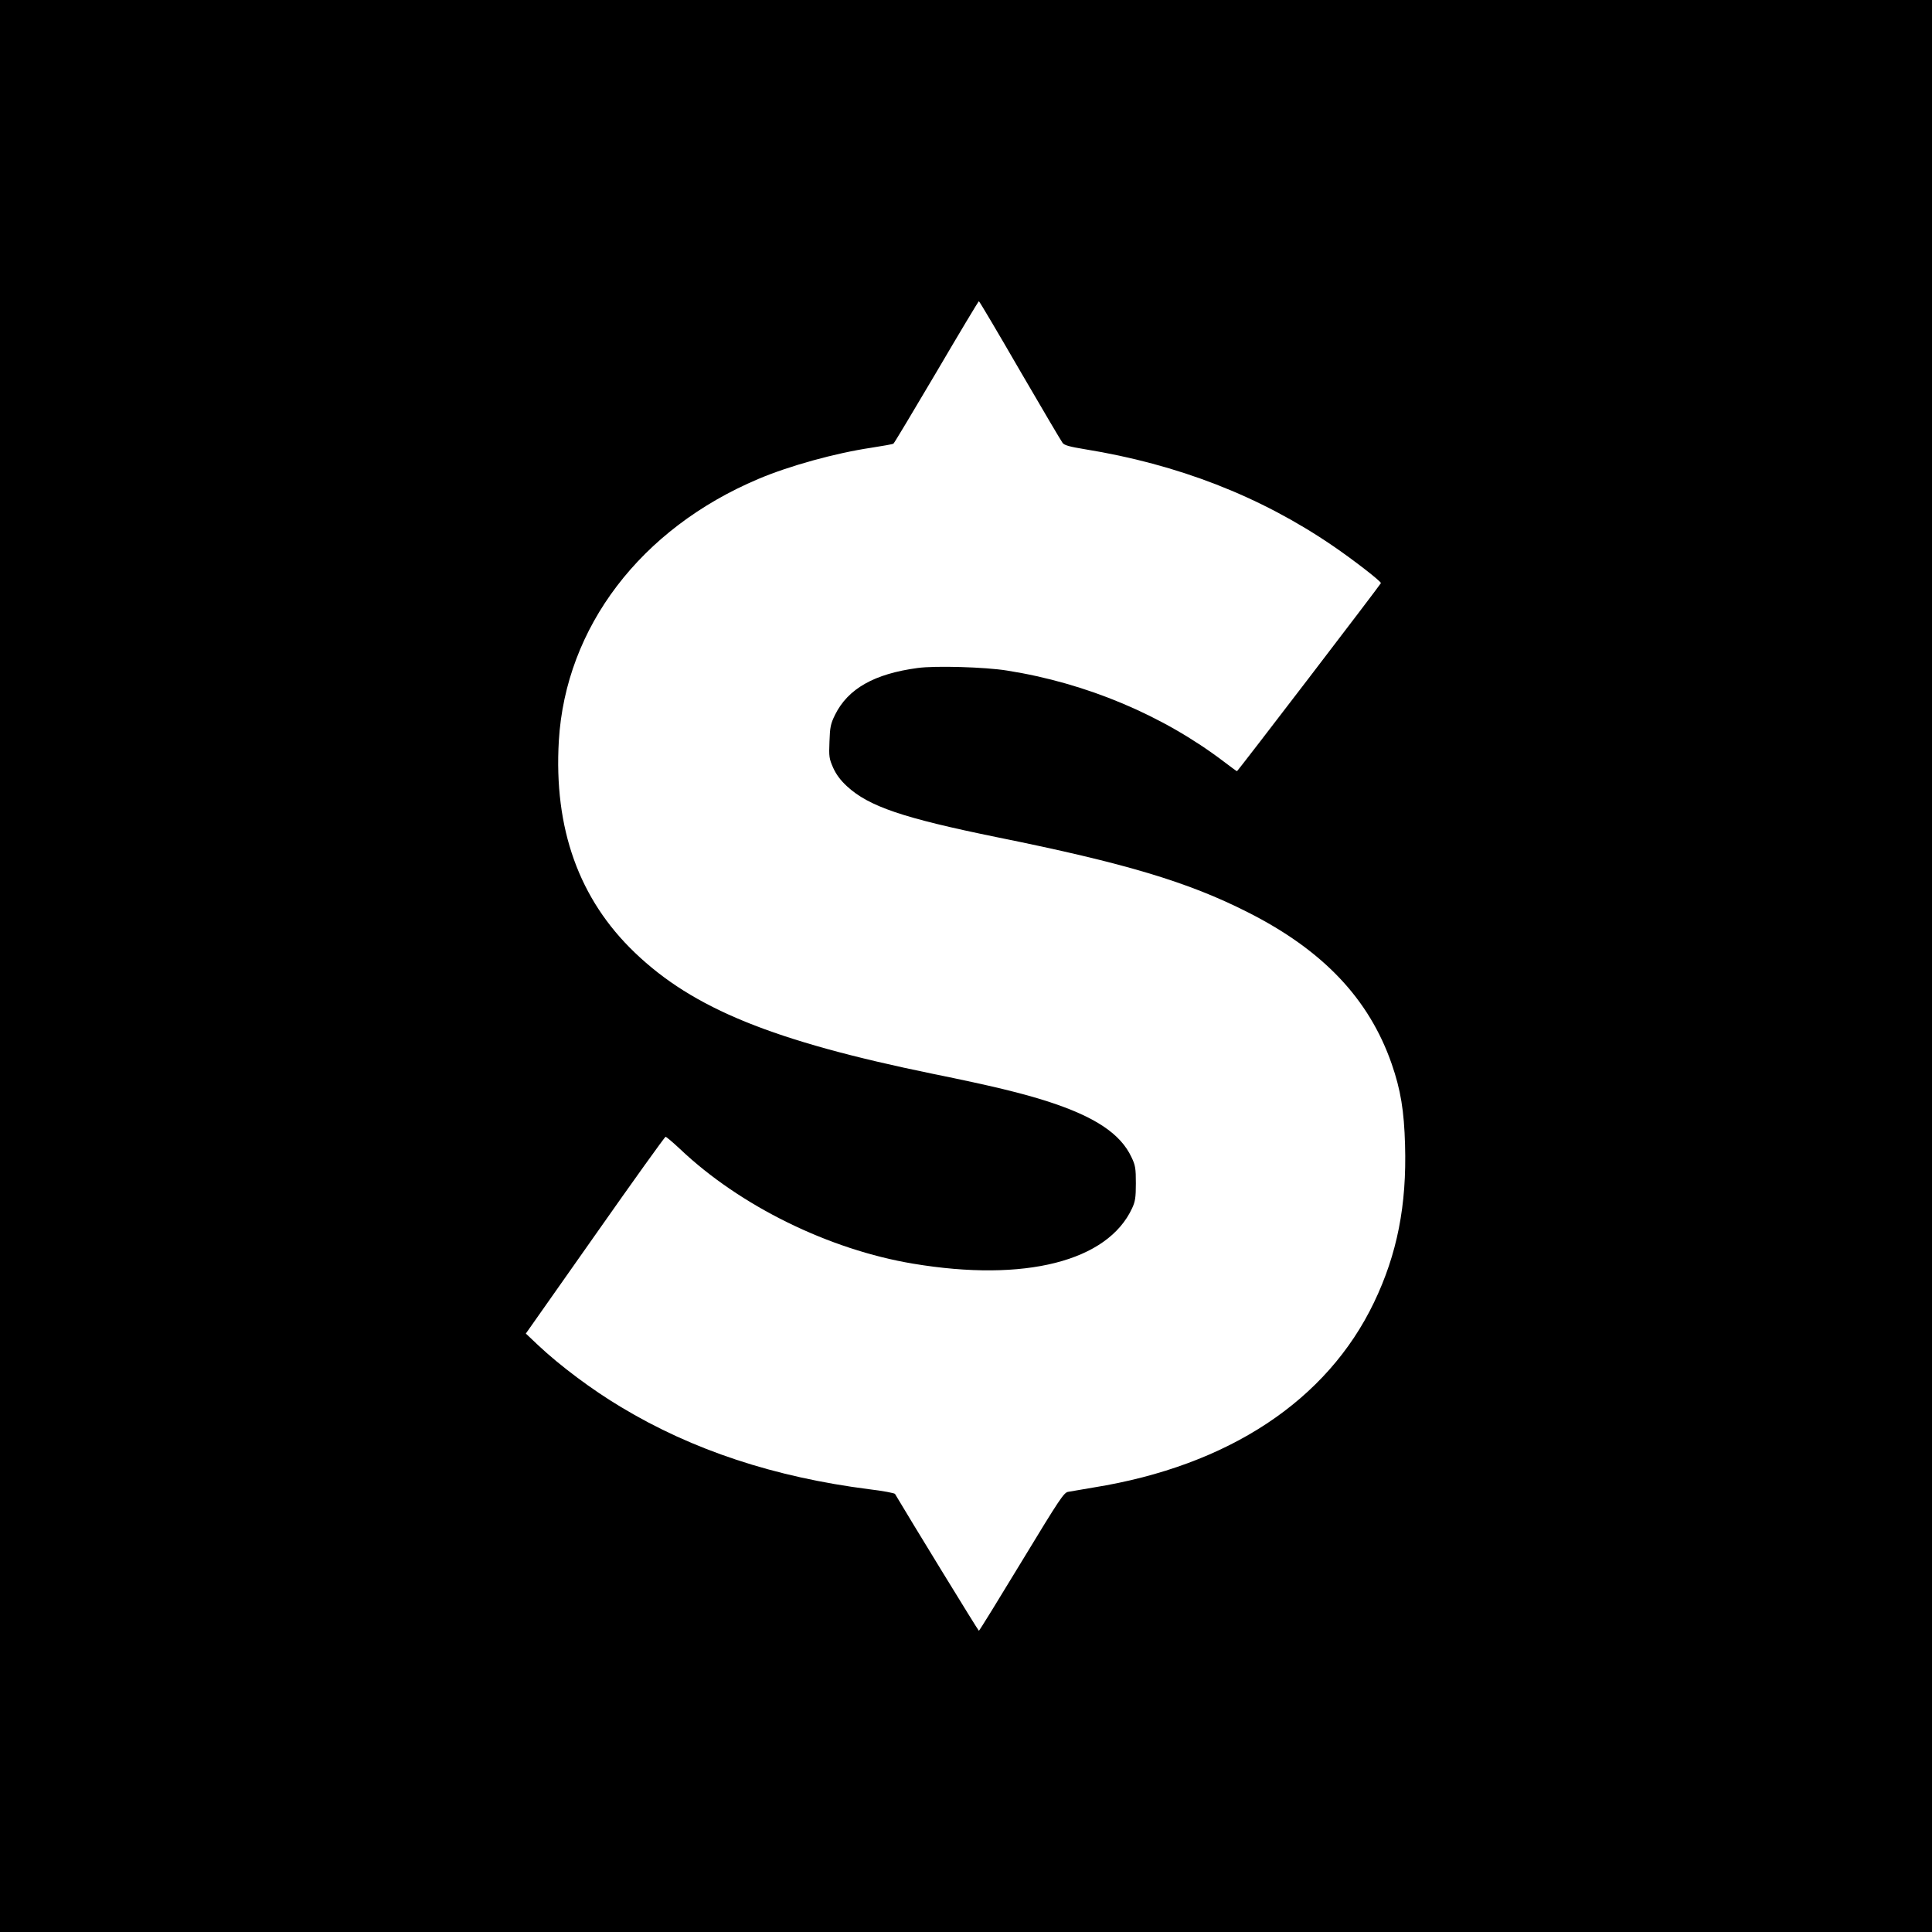 <svg version="1" xmlns="http://www.w3.org/2000/svg" width="1600" height="1600" viewBox="0 0 1200 1200"><path d="M0 600v600h1200V0H0v600zm633.5-369.8c13.8 23.7 25.7 43.9 26.5 44.9 1.1 1.5 4.6 2.4 13.7 3.9 58 9.4 108.9 29.2 153.8 59.8 12.8 8.7 30.5 22.4 30.2 23.4-.3 1-88.9 116.8-89.4 116.8-.2 0-3.8-2.6-8.1-5.9-37.9-28.8-85.3-48.8-134.7-56.6-13.5-2.2-44.7-3.1-55.5-1.6-27 3.6-43.3 12.9-51.3 29-2.8 5.7-3.2 7.7-3.5 16.7-.4 9.4-.2 10.6 2.3 16.3 1.9 4.2 4.6 7.8 8.5 11.4 13.6 12.6 34.9 19.8 93.2 31.7 79.7 16.1 118.7 27.8 155.8 46.6 46.7 23.6 75.3 53.7 89.4 94.2 5.6 16.2 7.7 29 8.3 50.3 1.1 37.5-4.9 67.9-19.3 97.9-29.2 60.9-90.4 101.4-174.1 114.9-7 1.2-14.1 2.4-15.8 2.7-2.7.4-5.2 4.2-29 43.4-14.3 23.6-26.2 42.9-26.5 42.9-.4 0-43.6-70.6-52.1-85-.3-.5-7.5-1.9-16-2.9-58.8-7.5-109.8-24.3-154.1-51-18.1-10.8-38.1-25.8-51.7-38.6l-7.5-7.1 43-61.1c23.6-33.6 43.3-61.1 43.8-61.1.4-.1 4.5 3.4 9 7.6 37.3 35.4 92.6 62.5 144.8 71.2 69.4 11.6 120.8-1.5 136-34.5 1.9-4.1 2.3-6.6 2.3-15.4 0-9.3-.3-11.2-2.7-16.2-6.8-14.6-22.6-25.1-51.8-34.6-16.2-5.2-34.6-9.7-71.5-17.2-99.4-20.4-148.9-40.5-185.2-75.3-34.7-33.2-50.4-77.1-47.2-131.6 4.2-70.5 50.8-131.7 123.9-162.6 19.1-8.1 47.5-16 70.2-19.4 7.1-1.1 13.2-2.2 13.7-2.5.5-.3 12.5-20.4 26.8-44.6 14.2-24.2 26-43.9 26.3-43.9.3 0 11.8 19.4 25.5 43.1z"/></svg>